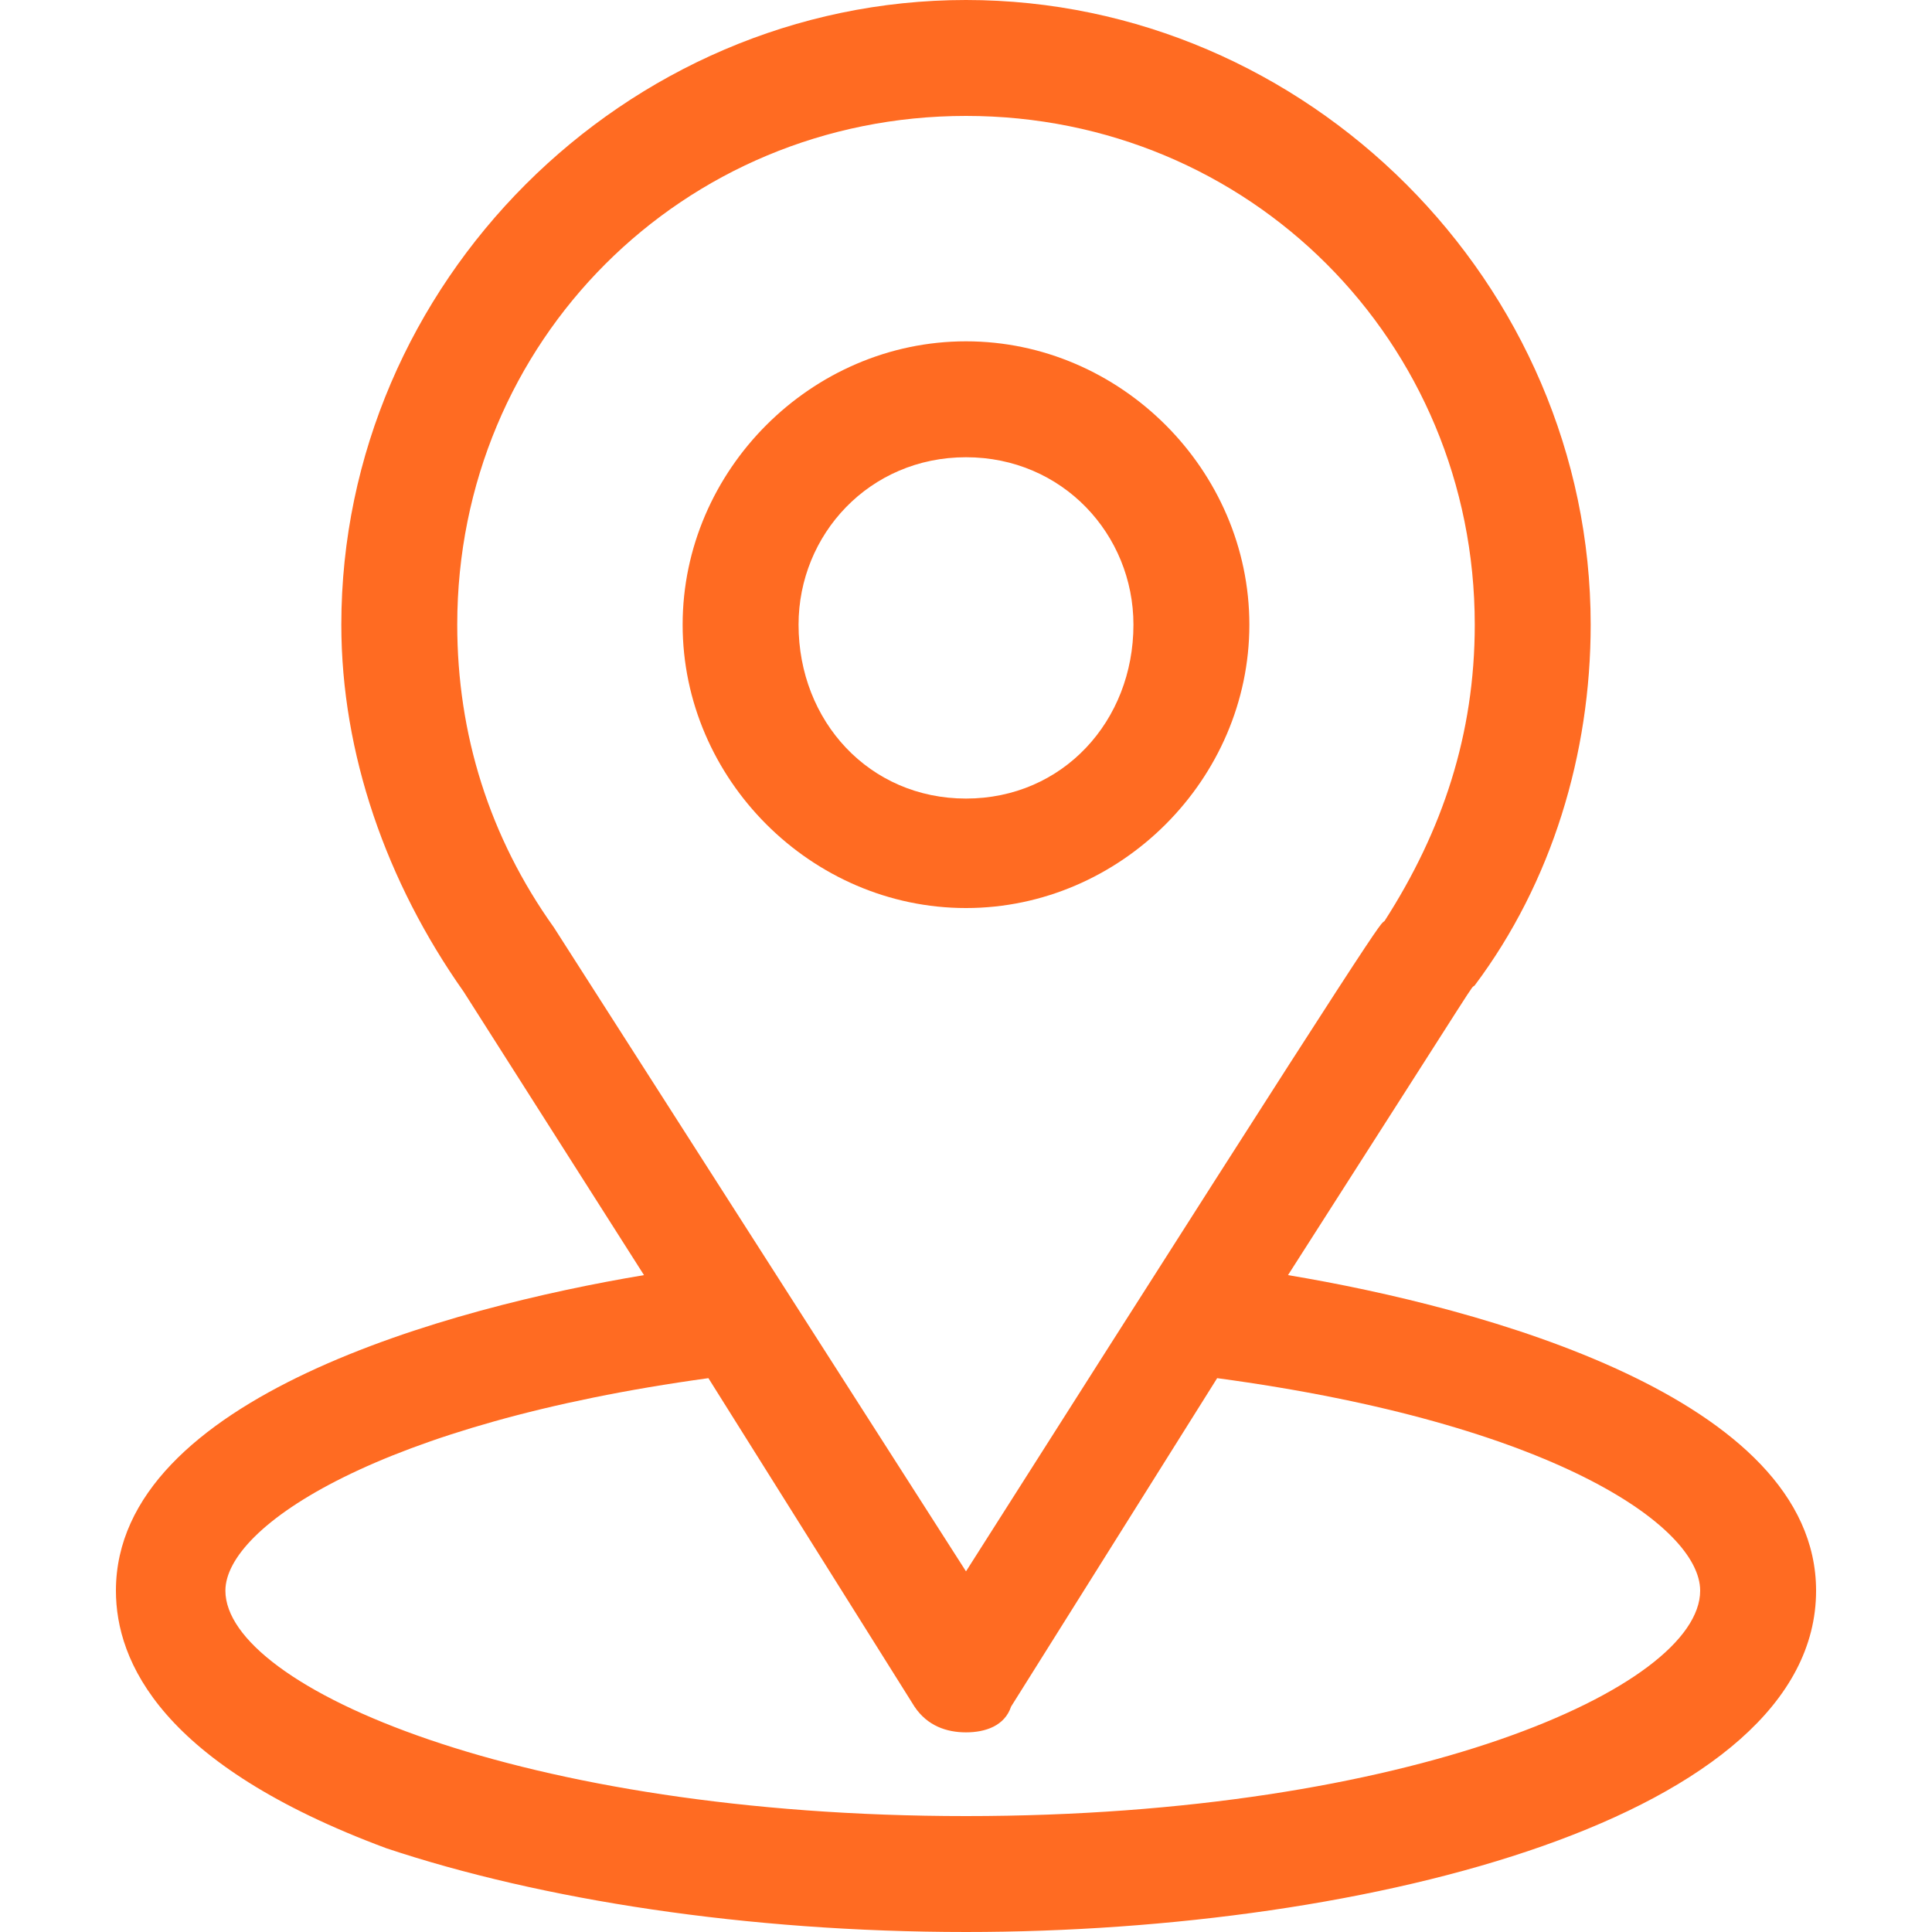 <svg version="1.2" xmlns="http://www.w3.org/2000/svg" viewBox="0 0 30 30" width="30" height="30">
	<title>location</title>
	<style>
		.s0 { fill: #ff6b22 } 
	</style>
	<path class="s0" d="m20 19.8c3.2-5 2.8-4.4 2.9-4.5 1.2-1.6 1.8-3.6 1.8-5.6 0-5.3-4.4-9.7-9.7-9.7-5.3 0-9.7 4.4-9.7 9.7 0 2 0.7 4 1.9 5.7l2.8 4.4c-3 0.5-8.2 1.9-8.2 4.9 0 1.1 0.7 2.7 4.2 4 2.4 0.8 5.6 1.3 9 1.3 6.3 0 13.2-1.8 13.2-5.3 0-3-5.2-4.4-8.2-4.9zm-11.4-5.4q0 0 0 0c-1-1.4-1.5-3-1.5-4.7 0-4.4 3.5-7.9 7.9-7.9 4.4 0 7.9 3.5 7.9 7.9 0 1.7-0.5 3.2-1.4 4.6-0.1 0.1 0.3-0.6-6.5 10.1zm6.4 13.8c-6.9 0-11.5-2-11.5-3.5 0-1 2.4-2.6 7.5-3.3l3.2 5.1c0.2 0.3 0.5 0.4 0.8 0.4 0.3 0 0.6-0.1 0.7-0.4l3.2-5.1c5.2 0.7 7.5 2.3 7.5 3.3 0 1.5-4.5 3.5-11.4 3.5z"/>
	<path class="s0" d="m15 5.3c-2.4 0-4.4 2-4.4 4.4 0 2.4 2 4.4 4.4 4.4 2.4 0 4.4-2 4.4-4.4 0-2.4-2-4.4-4.4-4.4zm0 7.1c-1.5 0-2.6-1.2-2.6-2.7 0-1.4 1.1-2.6 2.6-2.6 1.5 0 2.6 1.2 2.6 2.6 0 1.5-1.1 2.7-2.6 2.7z"/>
</svg>